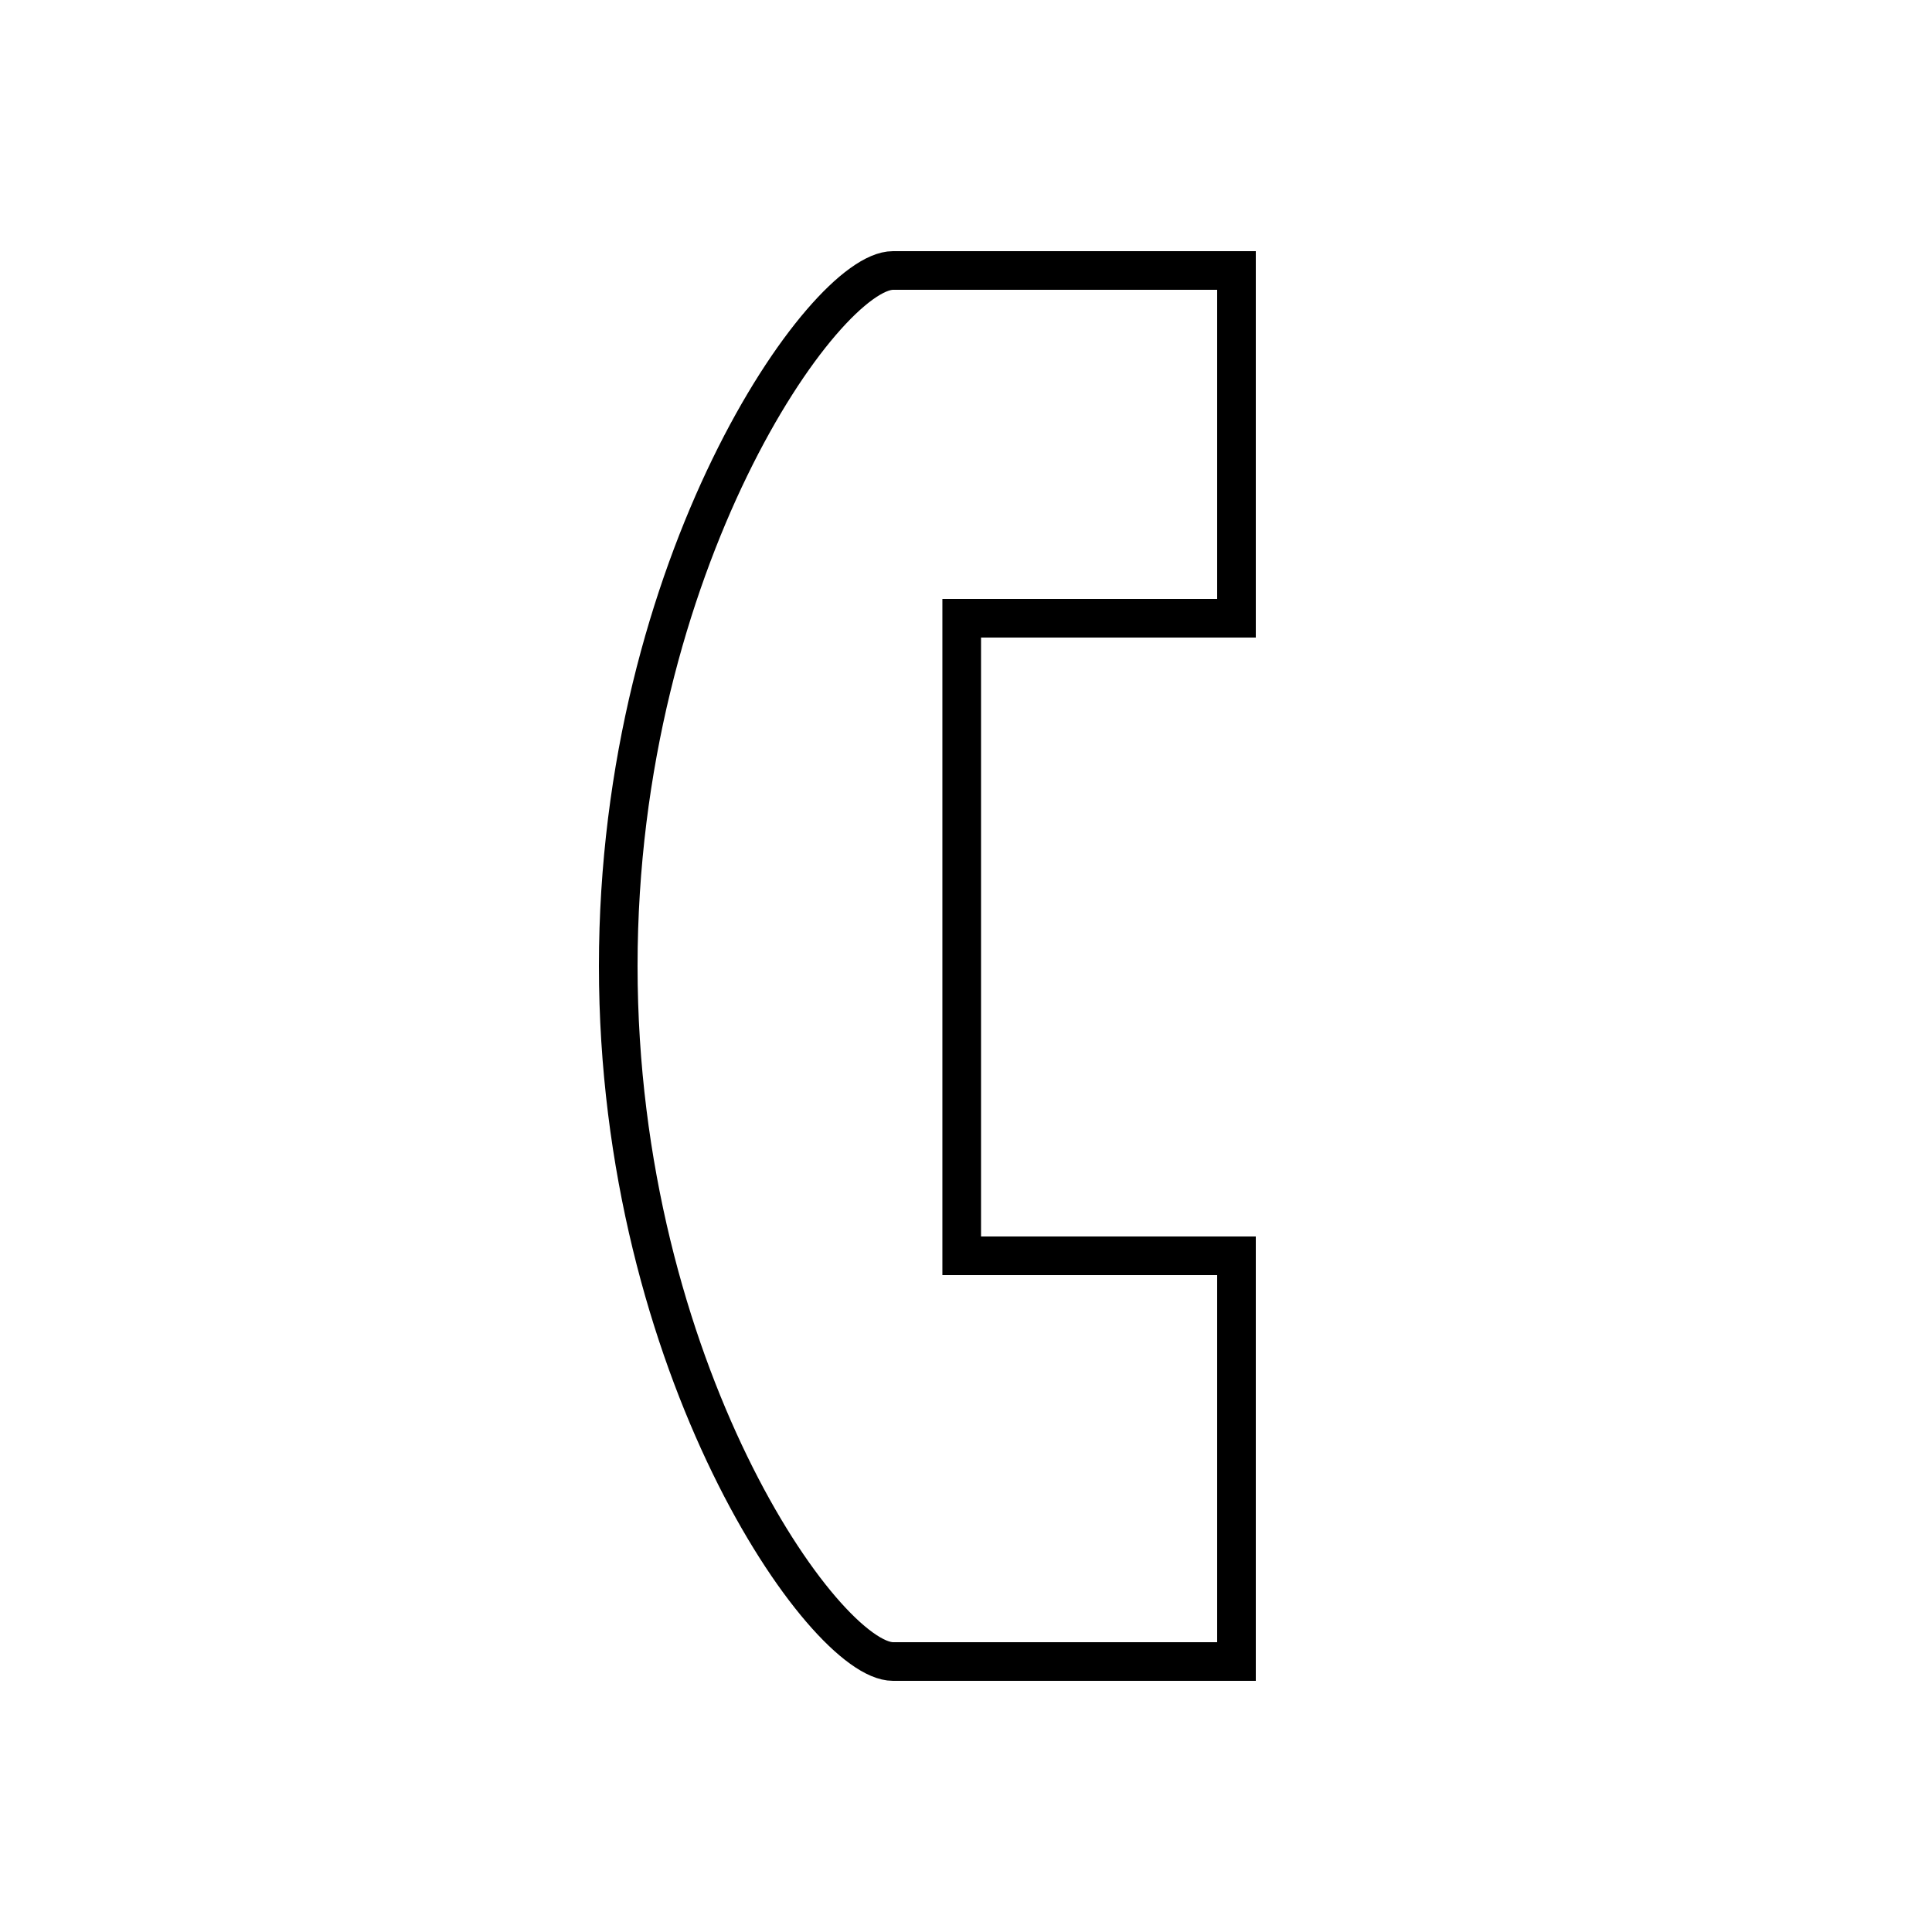 <?xml version="1.0" encoding="UTF-8"?>
<svg width="50px" height="50px" viewBox="0 0 50 50" version="1.1" xmlns="http://www.w3.org/2000/svg" xmlns:xlink="http://www.w3.org/1999/xlink">
    <!-- Generator: Sketch 63.1 (92452) - https://sketch.com -->
    <title>Icon/50/Telefon</title>
    <desc>Created with Sketch.</desc>
    <g id="Icon/50/Telefon" stroke="none" stroke-width="1" fill="none" fill-rule="evenodd">
        <path vector-effect="non-scaling-stroke" d="M32,7 C27.259,7 24.296,7 23.111,7 C21.333,7 16,14.583 16,25 C16,35.417 21.333,43 23.111,43 C24.296,43 27.259,43 32,43 L32,32.5 L24.889,32.5 L24.889,16 L32,16 L32,7 Z" id="Path-2-Copy-57" stroke="#000000"></path>
    </g>
</svg>
